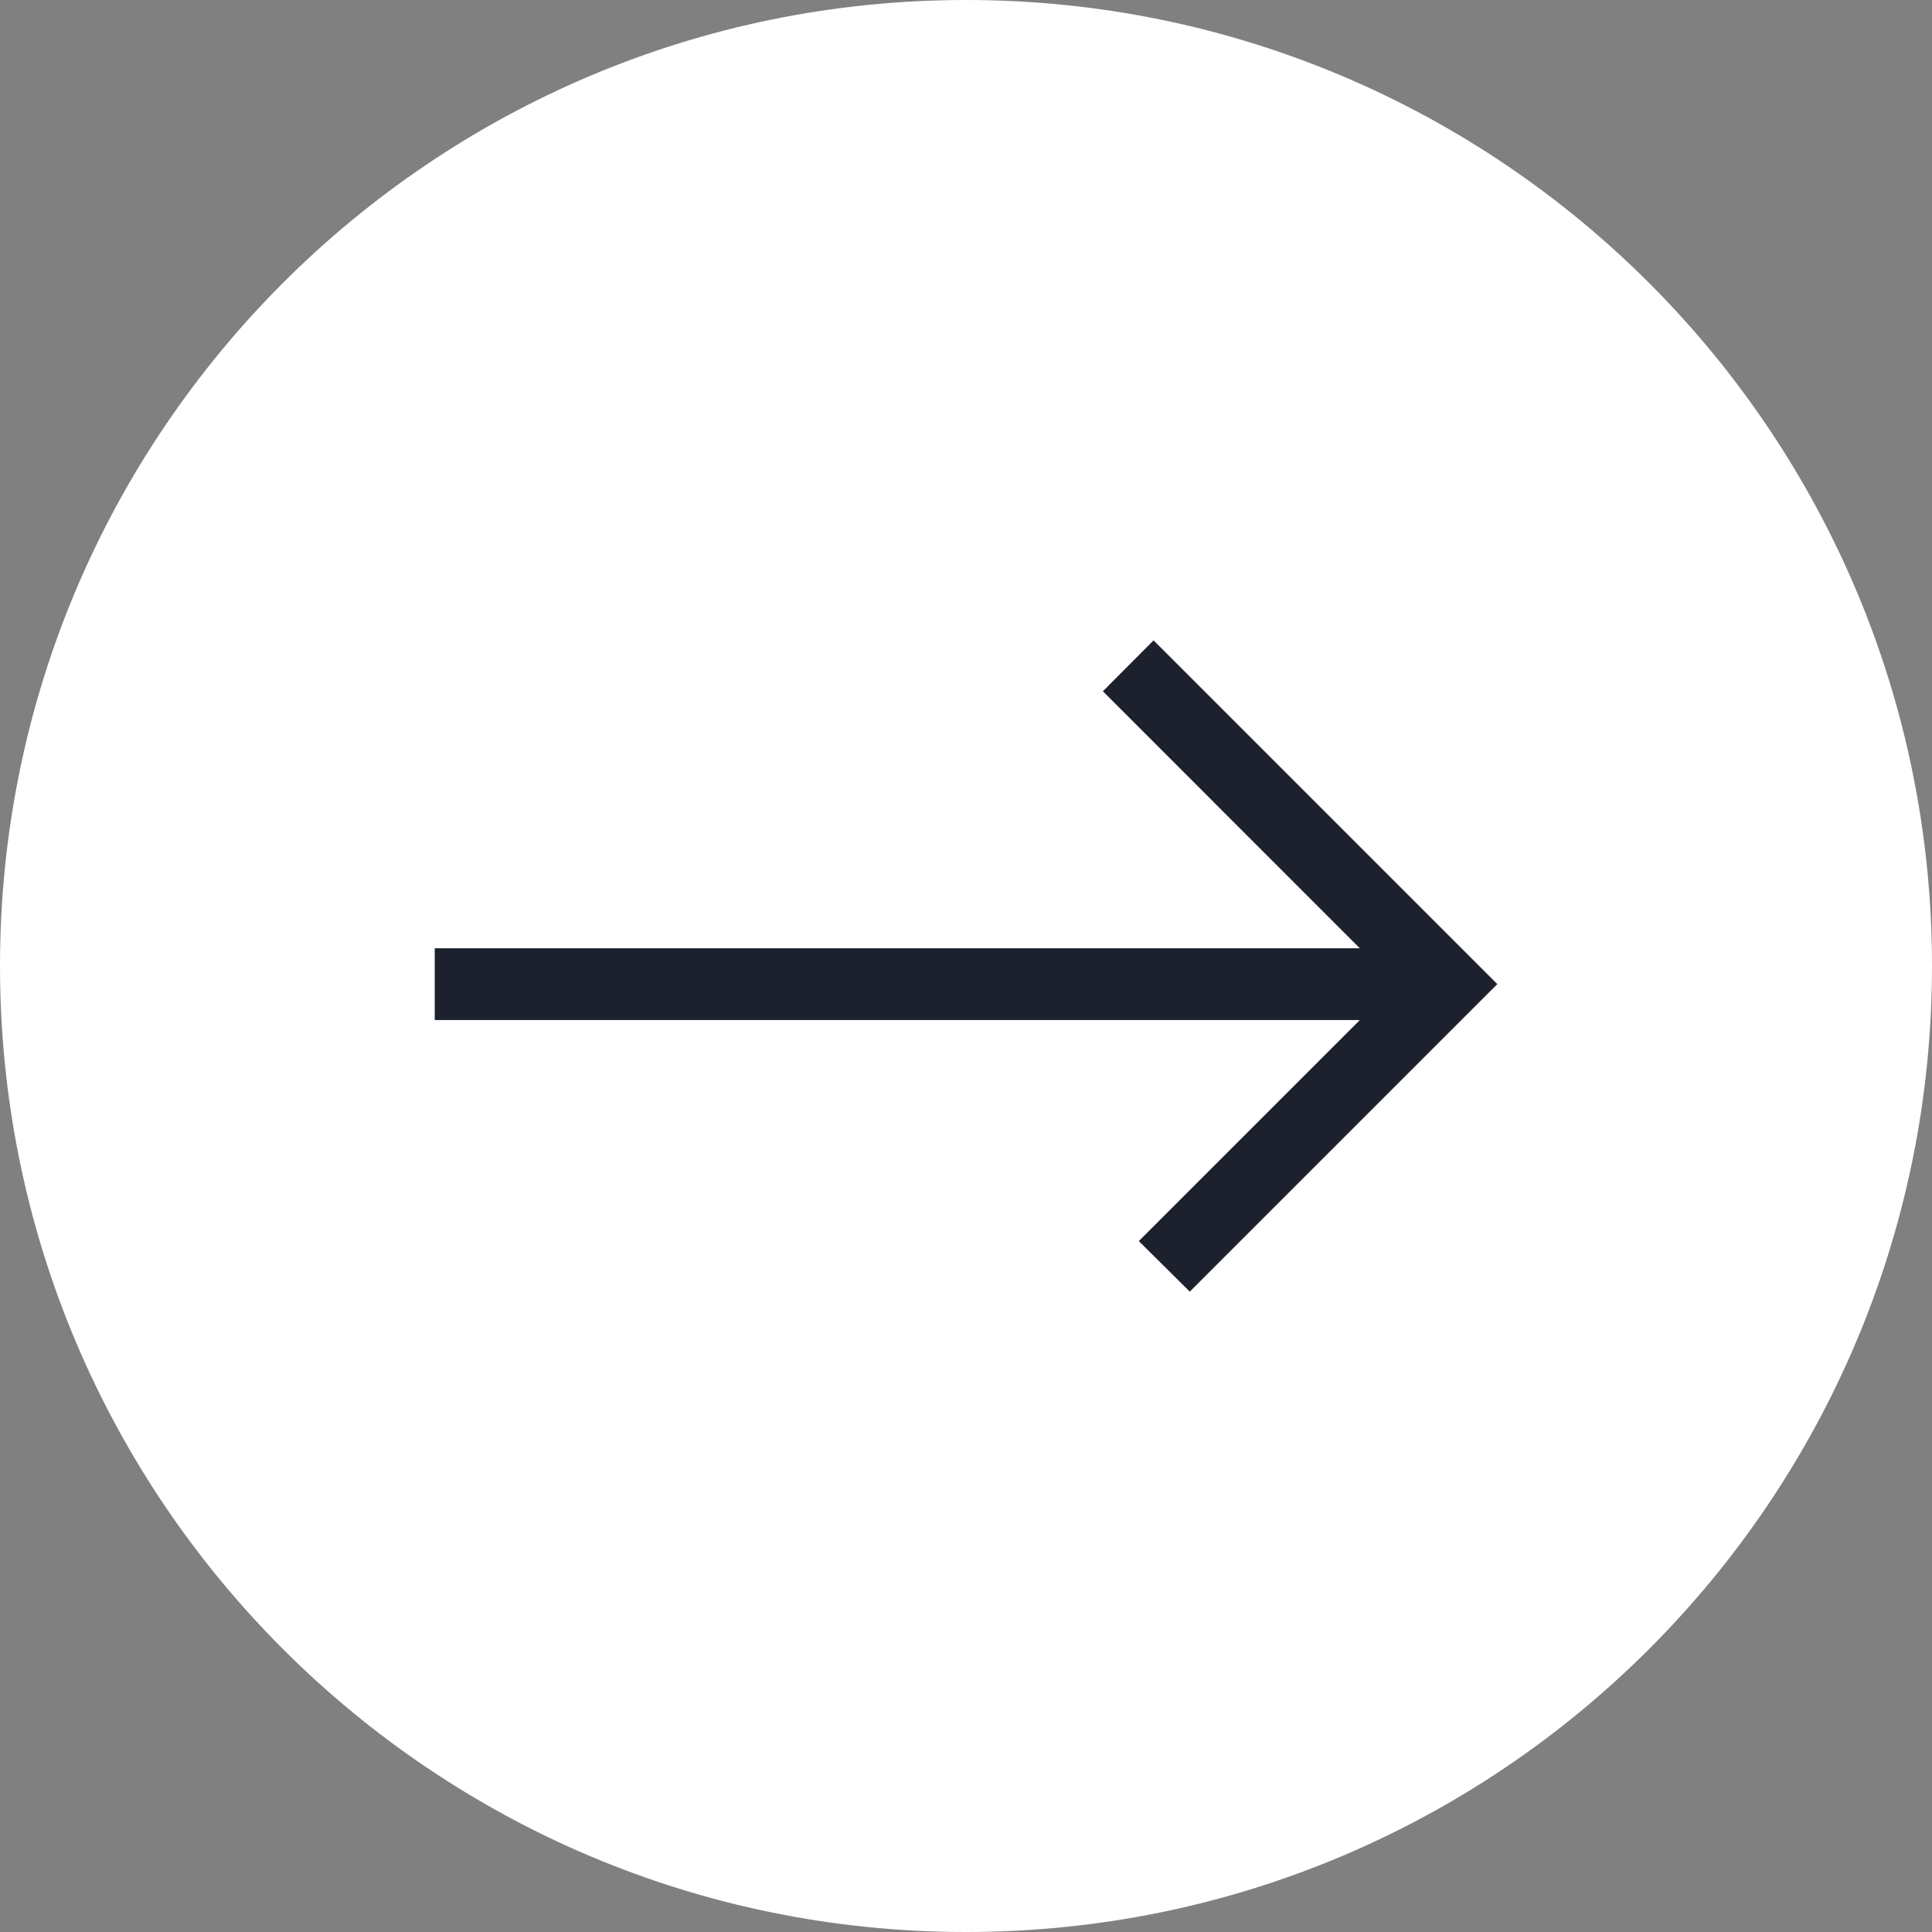 <?xml version="1.0" encoding="UTF-8"?>
<svg width="40px" height="40px" viewBox="0 0 40 40" version="1.1" xmlns="http://www.w3.org/2000/svg" xmlns:xlink="http://www.w3.org/1999/xlink">
    <rect x="0" y="0" width="40" height="40" fill="#808080" stroke="none"/>
    <!-- Generator: sketchtool 59.1 (101010) - https://sketch.com -->
    <title>6B45C1B9-8B5F-4948-9616-6C5A91DBB272</title>
    <desc>Created with sketchtool.</desc>
    <g id="Main-Resources-Option-1" stroke="none" stroke-width="1" fill="none" fill-rule="evenodd">
        <g id="Main-Resources-Opt-1" transform="translate(-1098, -2512)">
            <g id="blog" transform="translate(195, 2310)">
                <g id="blog-arrow-icon" transform="translate(903, 202)">
                    <path d="M40,20 C40,31.046 31.046,40 20,40 C8.955,40 -0,31.046 -0,20 C-0,8.954 8.955,0 20,0 C31.046,0 40,8.954 40,20" id="circle" fill="#FFFFFF"></path>
                    <polygon id="arrow" fill="#1D202D" points="23.883 13.258 22.834 14.312 28.154 19.633 9.001 19.633 9.001 21.119 28.154 21.119 23.578 25.695 24.633 26.742 31 20.375"></polygon>
                </g>
            </g>
        </g>
    </g>
</svg>